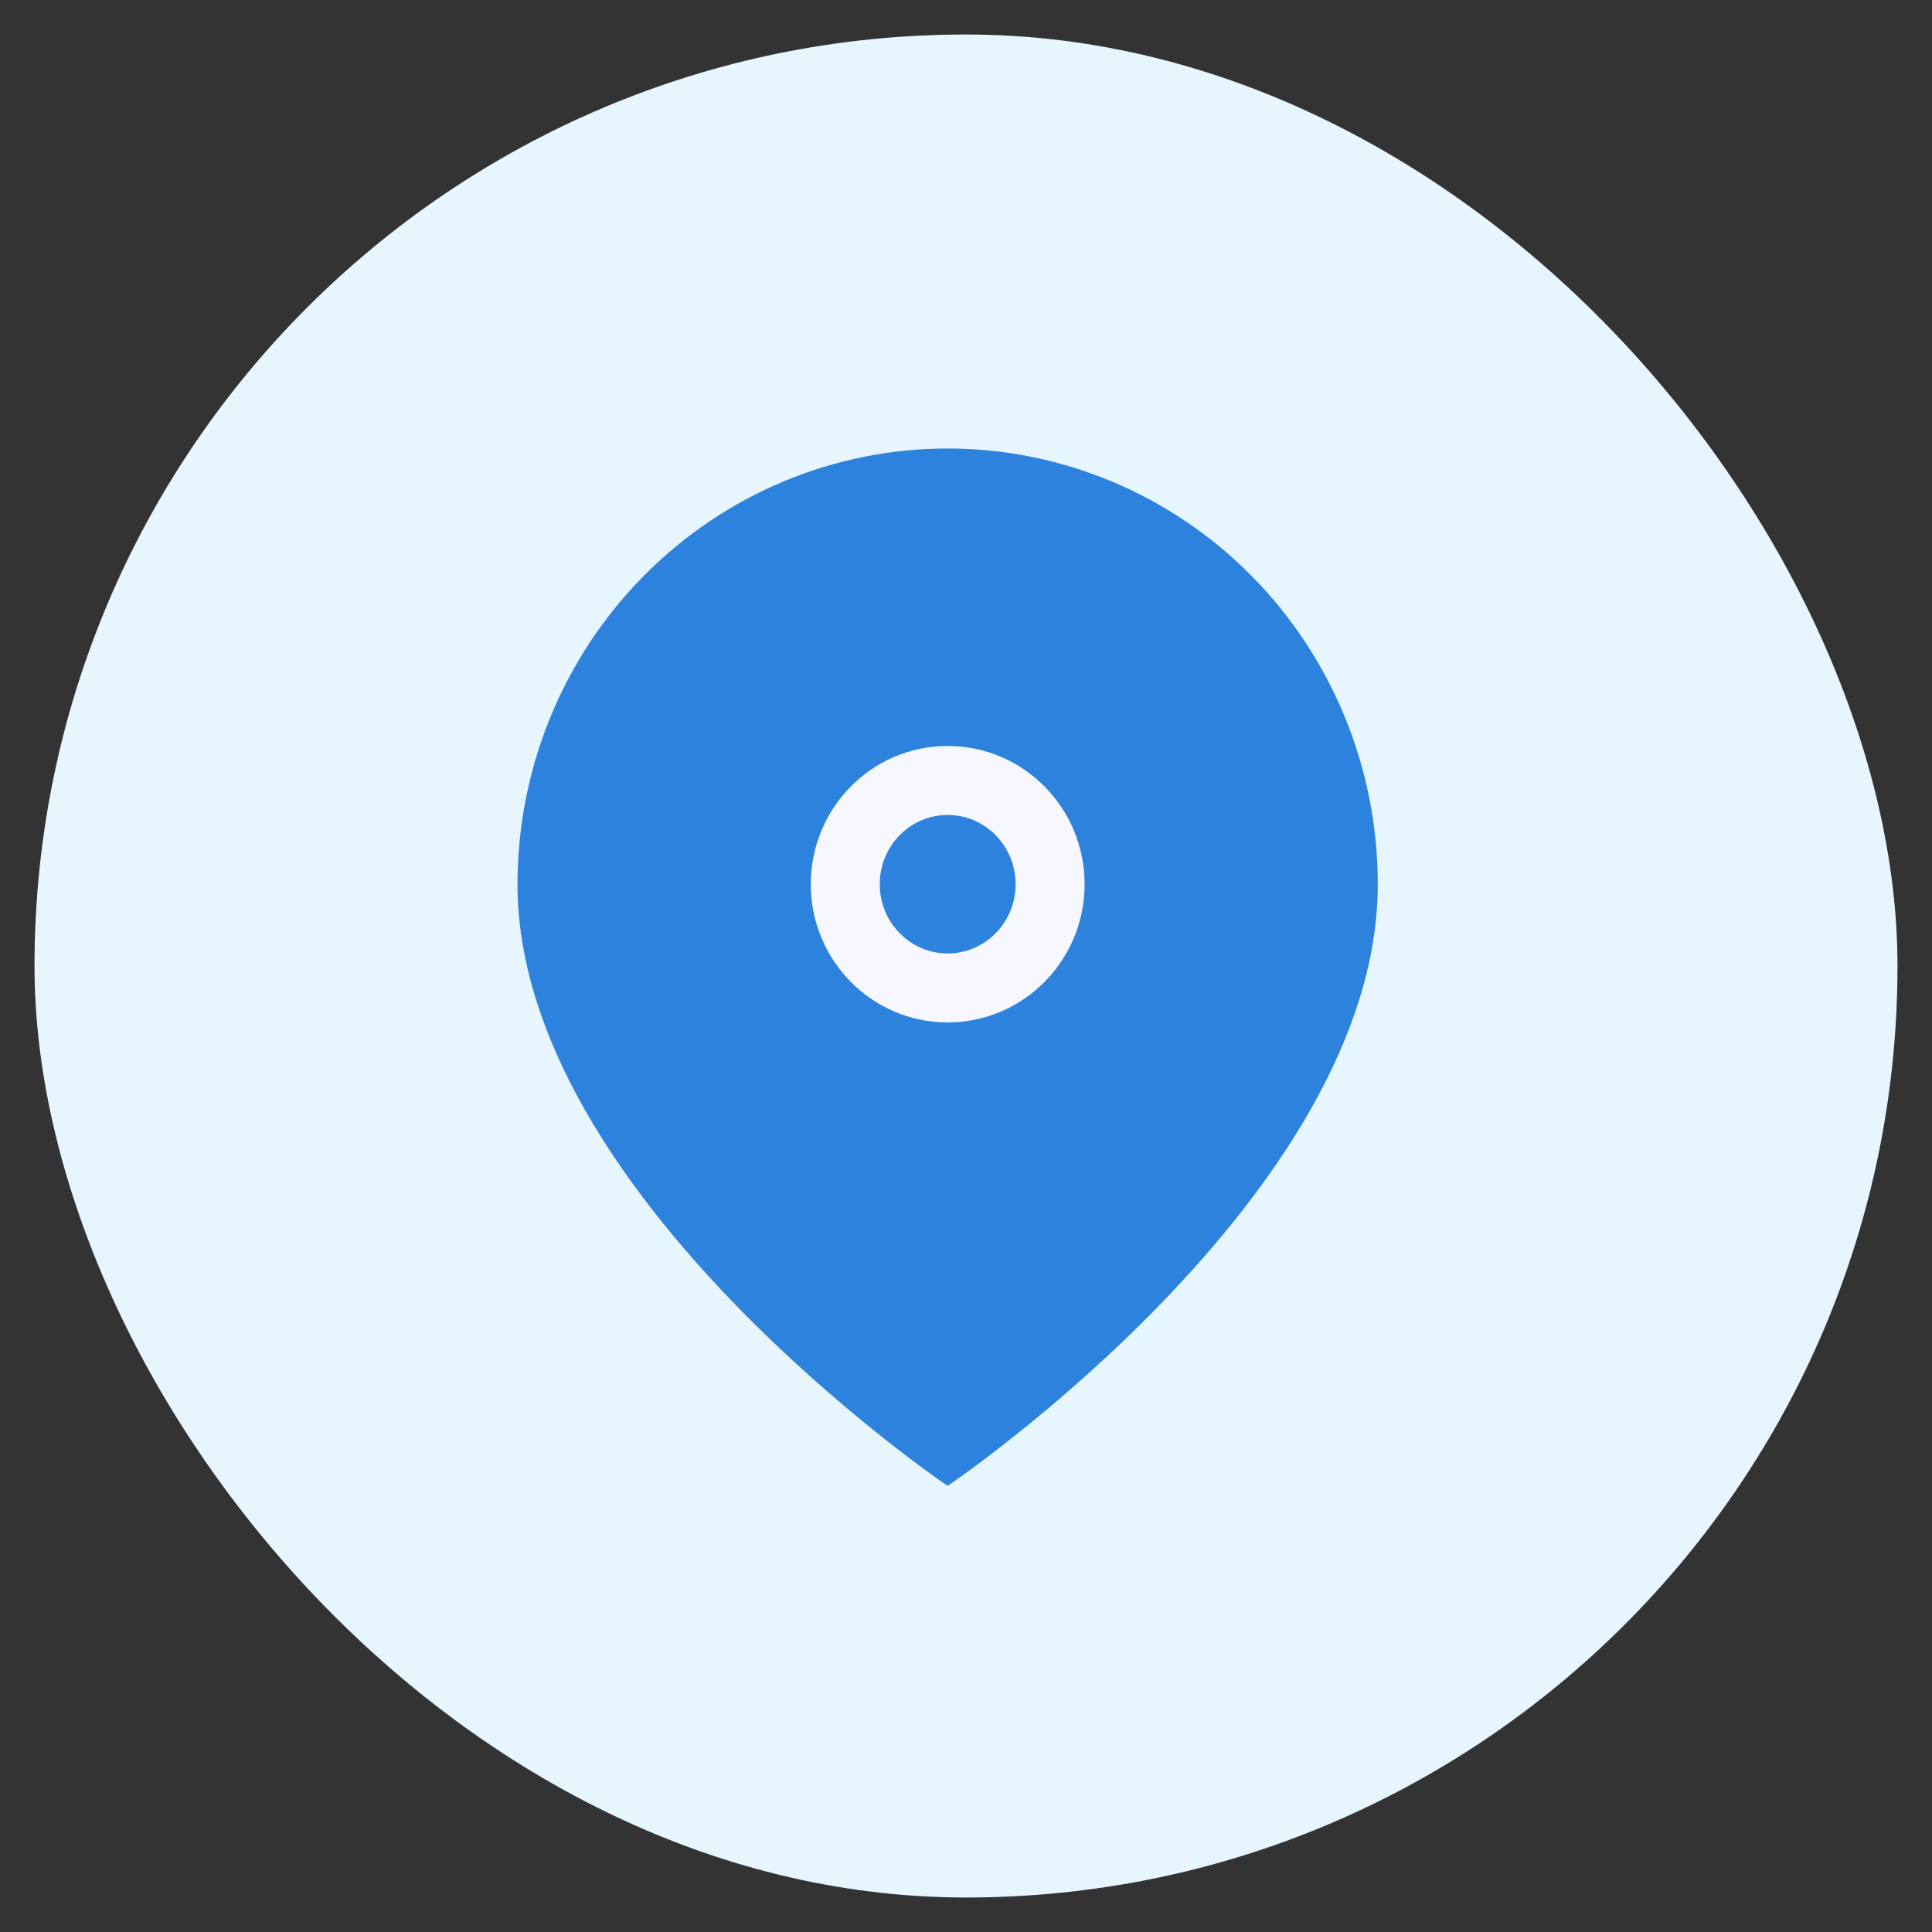 <svg width="28" height="28" viewBox="0 0 28 28" fill="none" xmlns="http://www.w3.org/2000/svg">
<rect x="0" y="0" width="28" height="28" fill="#333333" stroke="none"/>
<rect x="0.5" y="0.5" width="27" height="27" rx="13.5" fill="#E7F5FF"/>
<path d="M19.968 12.815C19.968 17.325 13.734 21.535 13.734 21.535C13.734 21.535 7.5 17.325 7.5 12.815C7.5 11.14 8.157 9.534 9.326 8.35C10.495 7.165 12.081 6.5 13.734 6.5C15.387 6.5 16.973 7.165 18.142 8.35C19.311 9.534 19.968 11.14 19.968 12.815Z" fill="#2C82DD"/>
<path d="M13.734 14.318C14.554 14.318 15.219 13.645 15.219 12.815C15.219 11.984 14.554 11.311 13.734 11.311C12.915 11.311 12.25 11.984 12.25 12.815C12.25 13.645 12.915 14.318 13.734 14.318Z" fill="#2C82DD" stroke="#F7F8FF" stroke-linecap="round" stroke-linejoin="round"/>
</svg>
